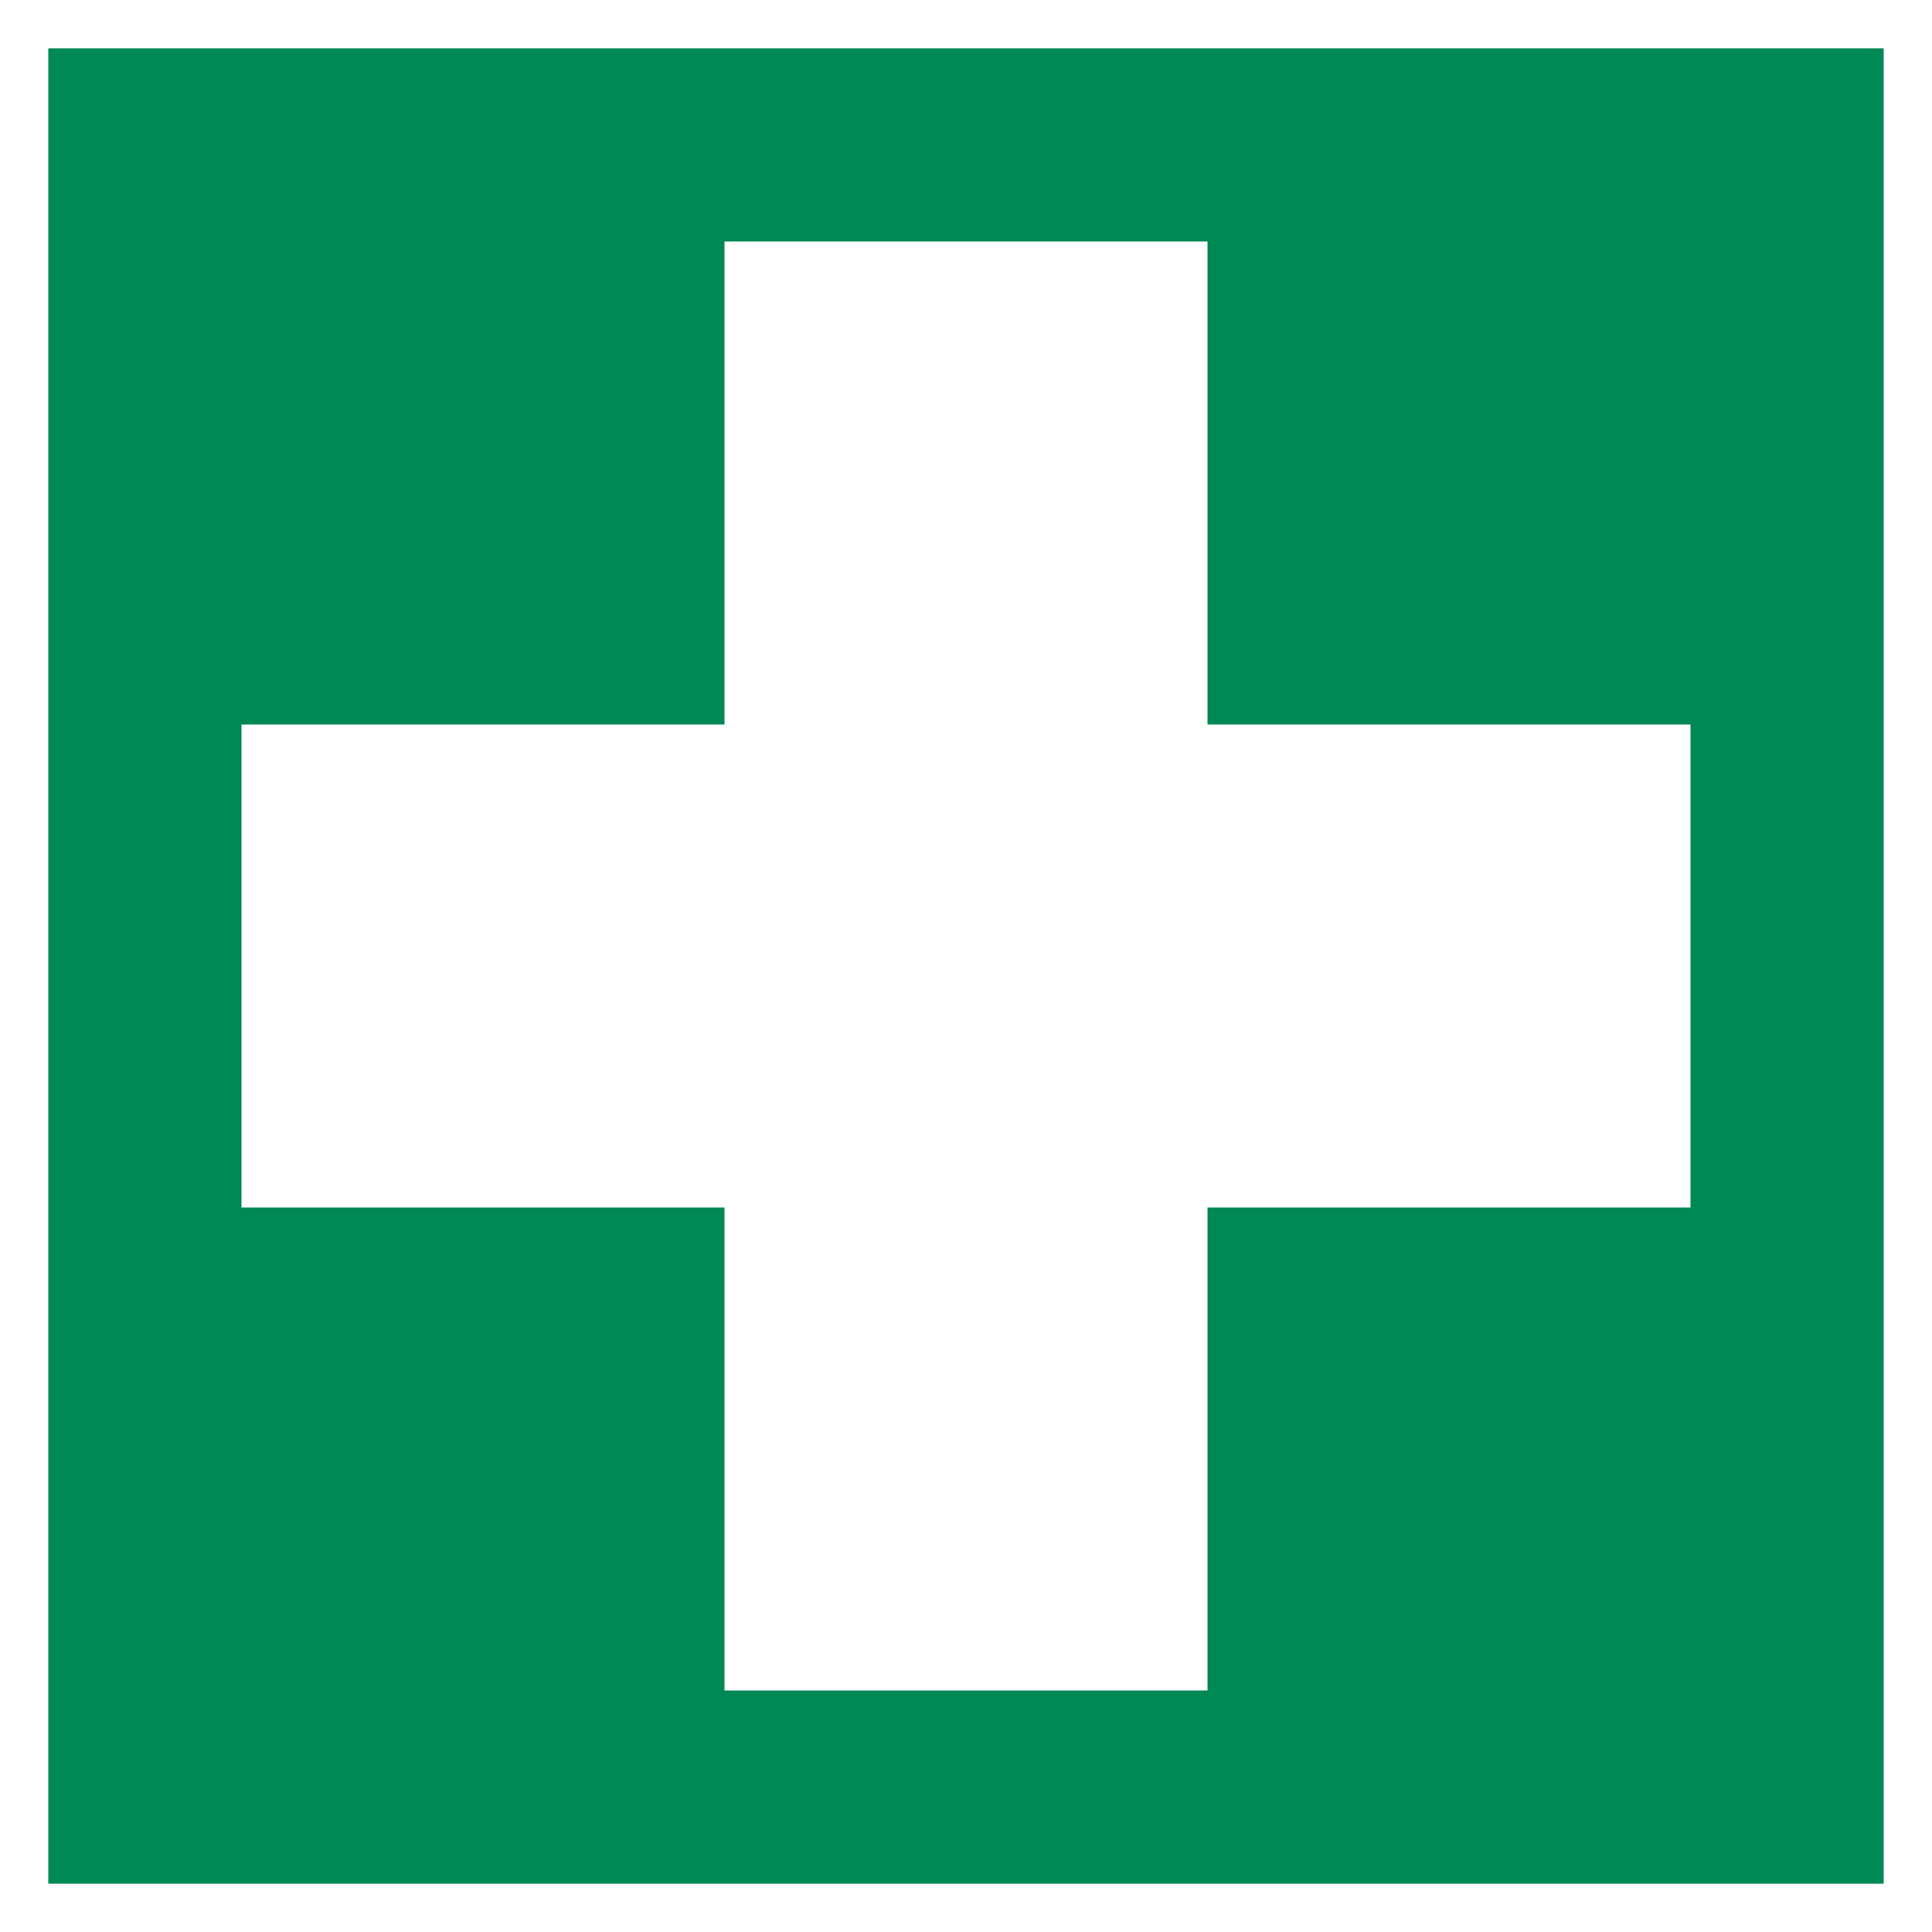 <?xml version="1.0" encoding="UTF-8"?>
<svg xmlns:svg="http://www.w3.org/2000/svg" xmlns="http://www.w3.org/2000/svg" height="400px" width="400px" viewBox="0 0 200 200">
  <g style="stroke:none; fill-rule:nonzero;">
    <rect style="fill:#ffffff;" y="0" x="0" height="200" width="200"></rect>
    <rect style="fill:#008855;" y="5" x="5" height="190" width="190"></rect>
    <rect style="fill:#ffffff;" x="75" y="25" width="50" height="150"></rect>
    <rect style="fill:#ffffff;" x="25" y="75" width="150" height="50"></rect>
  </g>
</svg>
